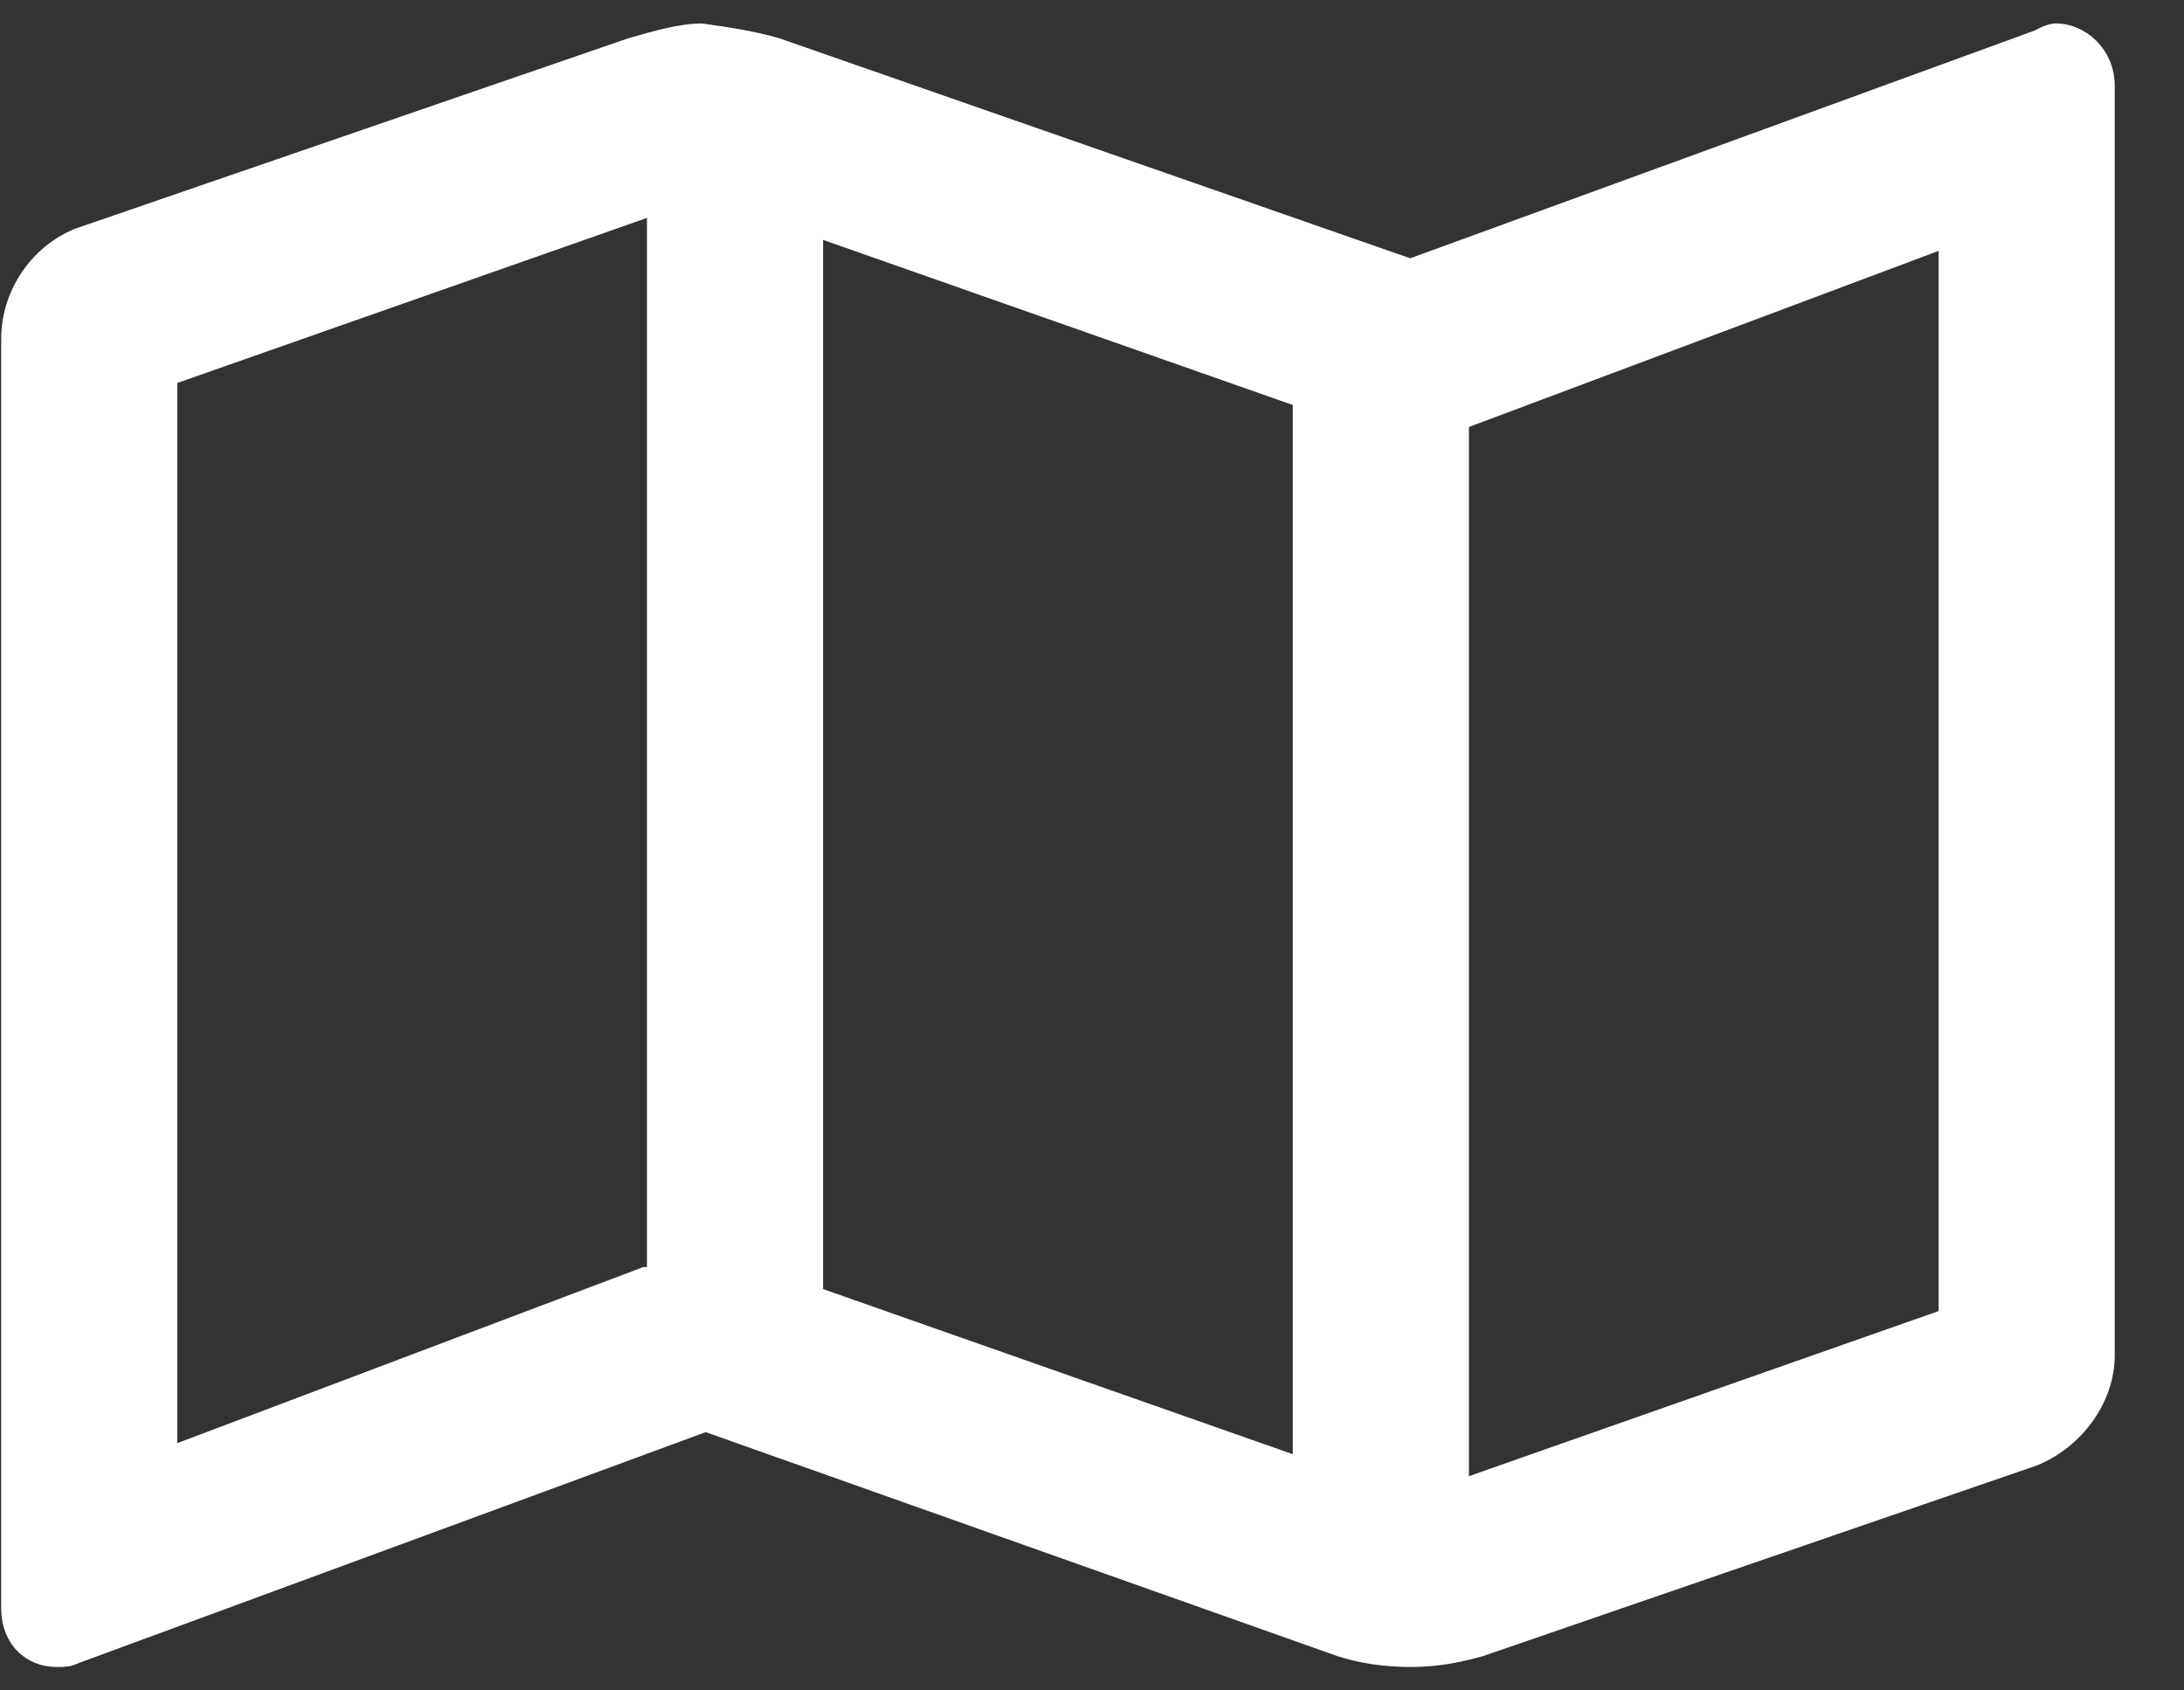 <svg width="31" height="24" viewBox="0 0 31 24" fill="none" xmlns="http://www.w3.org/2000/svg">
<rect x="0" y="0" width="31" height="24" fill="#333333" stroke="none"/>
<path d="M29.183 0.333C29.079 0.333 28.975 0.385 28.871 0.437L20.017 3.667L11.058 0.542C10.694 0.437 10.329 0.385 9.965 0.333C9.652 0.333 9.287 0.437 8.923 0.542L1.058 3.25C0.433 3.51 0.017 4.135 0.017 4.812V22.833C0.017 23.354 0.381 23.667 0.798 23.667C0.902 23.667 1.006 23.667 1.11 23.614L10.017 20.333L18.975 23.51C19.287 23.614 19.652 23.667 20.017 23.667C20.381 23.667 20.694 23.614 21.058 23.51L28.923 20.802C29.548 20.542 30.017 19.917 30.017 19.239V1.219C30.017 0.698 29.6 0.333 29.183 0.333ZM11.683 3.406L18.35 5.75V20.646L11.683 18.302V3.406ZM2.517 20.489V5.437L9.183 3.094V17.989H9.131L2.517 20.489ZM27.517 18.614L20.85 20.958V6.062L27.517 3.562V18.614Z" fill="white"/>
</svg>
